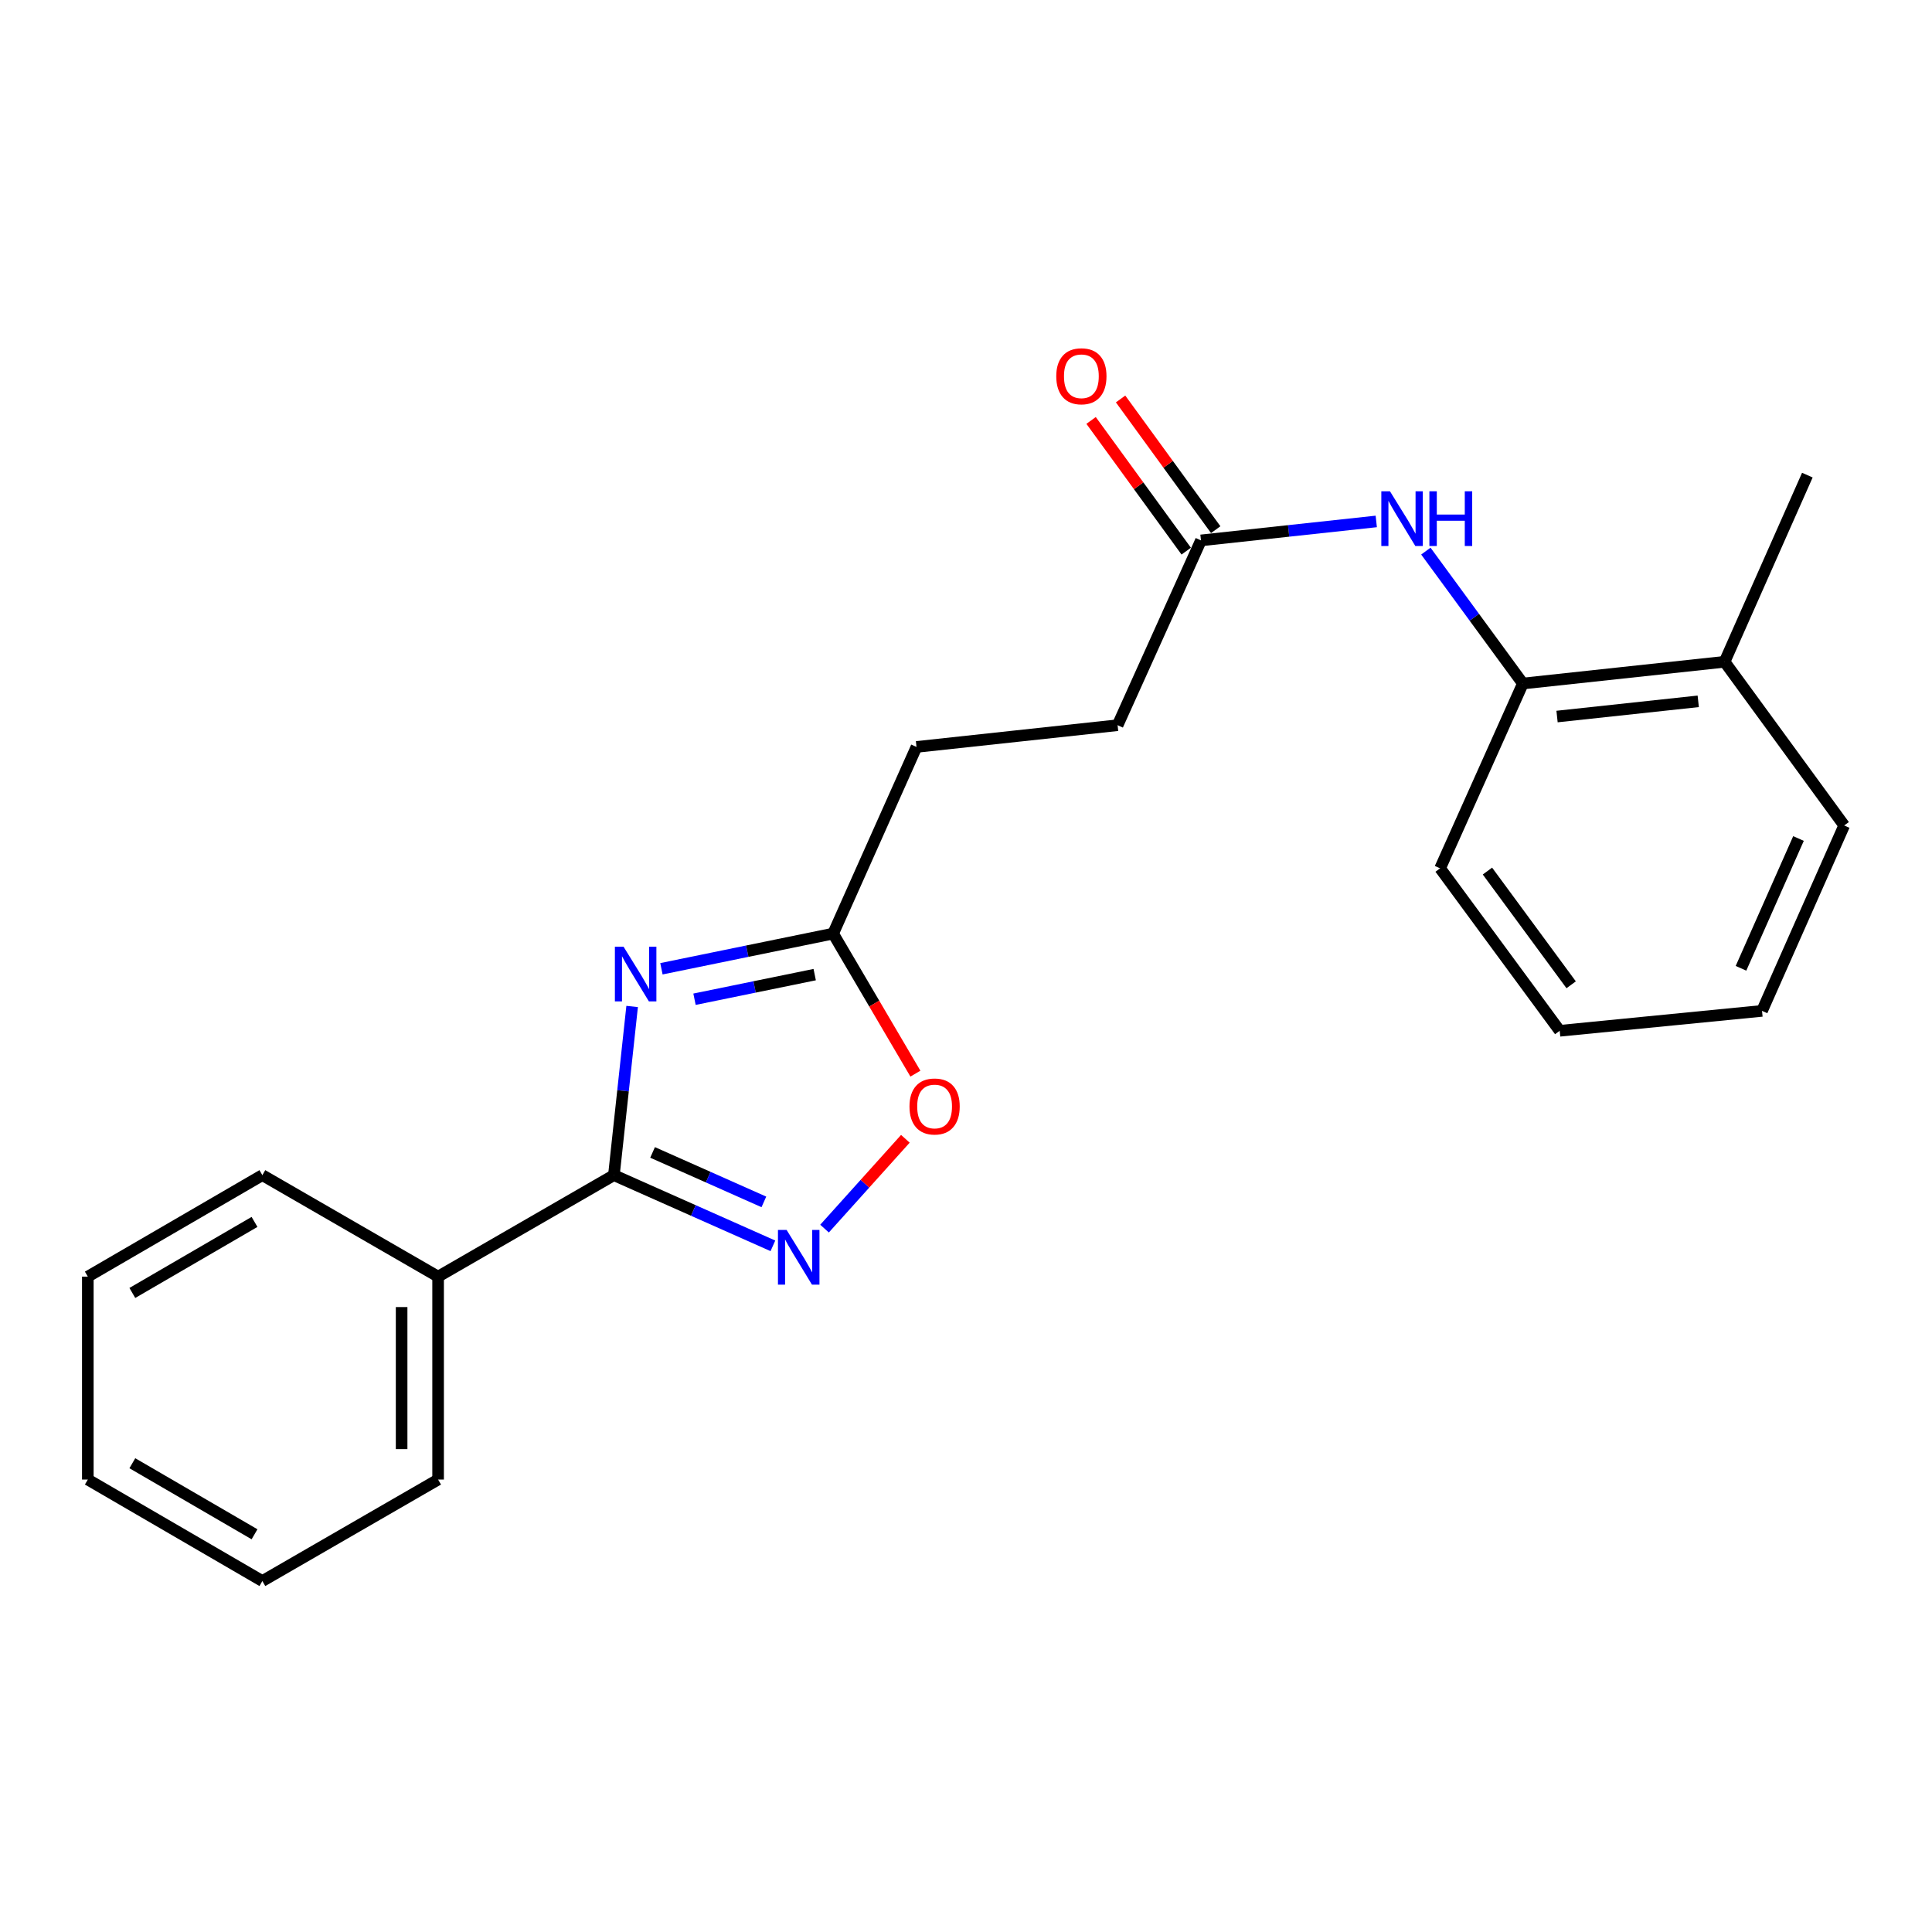 <?xml version='1.0' encoding='iso-8859-1'?>
<svg version='1.1' baseProfile='full'
              xmlns='http://www.w3.org/2000/svg'
                      xmlns:rdkit='http://www.rdkit.org/xml'
                      xmlns:xlink='http://www.w3.org/1999/xlink'
                  xml:space='preserve'
width='1000px' height='1000px' viewBox='0 0 1000 1000'>
<!-- END OF HEADER -->
<rect style='opacity:1.0;fill:#FFFFFF;stroke:none' width='1000' height='1000' x='0' y='0'> </rect>
<path class='bond-0' d='M 327.192,520.947 L 322.475,564.603' style='fill:none;fill-rule:evenodd;stroke:#0000FF;stroke-width:6px;stroke-linecap:butt;stroke-linejoin:miter;stroke-opacity:1' />
<path class='bond-0' d='M 322.475,564.603 L 317.758,608.258' style='fill:none;fill-rule:evenodd;stroke:#000000;stroke-width:6px;stroke-linecap:butt;stroke-linejoin:miter;stroke-opacity:1' />
<path class='bond-2' d='M 342.354,501.435 L 386.79,492.331' style='fill:none;fill-rule:evenodd;stroke:#0000FF;stroke-width:6px;stroke-linecap:butt;stroke-linejoin:miter;stroke-opacity:1' />
<path class='bond-2' d='M 386.79,492.331 L 431.226,483.228' style='fill:none;fill-rule:evenodd;stroke:#000000;stroke-width:6px;stroke-linecap:butt;stroke-linejoin:miter;stroke-opacity:1' />
<path class='bond-2' d='M 359.475,517.205 L 390.58,510.832' style='fill:none;fill-rule:evenodd;stroke:#0000FF;stroke-width:6px;stroke-linecap:butt;stroke-linejoin:miter;stroke-opacity:1' />
<path class='bond-2' d='M 390.58,510.832 L 421.686,504.46' style='fill:none;fill-rule:evenodd;stroke:#000000;stroke-width:6px;stroke-linecap:butt;stroke-linejoin:miter;stroke-opacity:1' />
<path class='bond-1' d='M 317.758,608.258 L 358.906,626.551' style='fill:none;fill-rule:evenodd;stroke:#000000;stroke-width:6px;stroke-linecap:butt;stroke-linejoin:miter;stroke-opacity:1' />
<path class='bond-1' d='M 358.906,626.551 L 400.054,644.844' style='fill:none;fill-rule:evenodd;stroke:#0000FF;stroke-width:6px;stroke-linecap:butt;stroke-linejoin:miter;stroke-opacity:1' />
<path class='bond-1' d='M 337.774,596.489 L 366.578,609.294' style='fill:none;fill-rule:evenodd;stroke:#000000;stroke-width:6px;stroke-linecap:butt;stroke-linejoin:miter;stroke-opacity:1' />
<path class='bond-1' d='M 366.578,609.294 L 395.382,622.099' style='fill:none;fill-rule:evenodd;stroke:#0000FF;stroke-width:6px;stroke-linecap:butt;stroke-linejoin:miter;stroke-opacity:1' />
<path class='bond-7' d='M 317.758,608.258 L 226.763,660.78' style='fill:none;fill-rule:evenodd;stroke:#000000;stroke-width:6px;stroke-linecap:butt;stroke-linejoin:miter;stroke-opacity:1' />
<path class='bond-22' d='M 426.78,635.927 L 447.7,612.683' style='fill:none;fill-rule:evenodd;stroke:#0000FF;stroke-width:6px;stroke-linecap:butt;stroke-linejoin:miter;stroke-opacity:1' />
<path class='bond-22' d='M 447.7,612.683 L 468.619,589.438' style='fill:none;fill-rule:evenodd;stroke:#FF0000;stroke-width:6px;stroke-linecap:butt;stroke-linejoin:miter;stroke-opacity:1' />
<path class='bond-3' d='M 431.226,483.228 L 452.519,519.472' style='fill:none;fill-rule:evenodd;stroke:#000000;stroke-width:6px;stroke-linecap:butt;stroke-linejoin:miter;stroke-opacity:1' />
<path class='bond-3' d='M 452.519,519.472 L 473.813,555.716' style='fill:none;fill-rule:evenodd;stroke:#FF0000;stroke-width:6px;stroke-linecap:butt;stroke-linejoin:miter;stroke-opacity:1' />
<path class='bond-10' d='M 431.226,483.228 L 474.379,386.609' style='fill:none;fill-rule:evenodd;stroke:#000000;stroke-width:6px;stroke-linecap:butt;stroke-linejoin:miter;stroke-opacity:1' />
<path class='bond-4' d='M 712.352,269.895 L 666.986,274.802' style='fill:none;fill-rule:evenodd;stroke:#0000FF;stroke-width:6px;stroke-linecap:butt;stroke-linejoin:miter;stroke-opacity:1' />
<path class='bond-4' d='M 666.986,274.802 L 621.621,279.708' style='fill:none;fill-rule:evenodd;stroke:#000000;stroke-width:6px;stroke-linecap:butt;stroke-linejoin:miter;stroke-opacity:1' />
<path class='bond-6' d='M 738.023,285.256 L 763.132,319.523' style='fill:none;fill-rule:evenodd;stroke:#0000FF;stroke-width:6px;stroke-linecap:butt;stroke-linejoin:miter;stroke-opacity:1' />
<path class='bond-6' d='M 763.132,319.523 L 788.24,353.791' style='fill:none;fill-rule:evenodd;stroke:#000000;stroke-width:6px;stroke-linecap:butt;stroke-linejoin:miter;stroke-opacity:1' />
<path class='bond-5' d='M 621.621,279.708 L 578.468,375.362' style='fill:none;fill-rule:evenodd;stroke:#000000;stroke-width:6px;stroke-linecap:butt;stroke-linejoin:miter;stroke-opacity:1' />
<path class='bond-8' d='M 629.255,274.151 L 604.633,240.328' style='fill:none;fill-rule:evenodd;stroke:#000000;stroke-width:6px;stroke-linecap:butt;stroke-linejoin:miter;stroke-opacity:1' />
<path class='bond-8' d='M 604.633,240.328 L 580.012,206.505' style='fill:none;fill-rule:evenodd;stroke:#FF0000;stroke-width:6px;stroke-linecap:butt;stroke-linejoin:miter;stroke-opacity:1' />
<path class='bond-8' d='M 613.986,285.266 L 589.365,251.443' style='fill:none;fill-rule:evenodd;stroke:#000000;stroke-width:6px;stroke-linecap:butt;stroke-linejoin:miter;stroke-opacity:1' />
<path class='bond-8' d='M 589.365,251.443 L 564.744,217.619' style='fill:none;fill-rule:evenodd;stroke:#FF0000;stroke-width:6px;stroke-linecap:butt;stroke-linejoin:miter;stroke-opacity:1' />
<path class='bond-9' d='M 788.24,353.791 L 892.644,342.544' style='fill:none;fill-rule:evenodd;stroke:#000000;stroke-width:6px;stroke-linecap:butt;stroke-linejoin:miter;stroke-opacity:1' />
<path class='bond-9' d='M 805.924,370.88 L 879.006,363.007' style='fill:none;fill-rule:evenodd;stroke:#000000;stroke-width:6px;stroke-linecap:butt;stroke-linejoin:miter;stroke-opacity:1' />
<path class='bond-12' d='M 788.24,353.791 L 745.403,449.444' style='fill:none;fill-rule:evenodd;stroke:#000000;stroke-width:6px;stroke-linecap:butt;stroke-linejoin:miter;stroke-opacity:1' />
<path class='bond-13' d='M 226.763,660.78 L 226.763,765.813' style='fill:none;fill-rule:evenodd;stroke:#000000;stroke-width:6px;stroke-linecap:butt;stroke-linejoin:miter;stroke-opacity:1' />
<path class='bond-13' d='M 207.878,676.535 L 207.878,750.058' style='fill:none;fill-rule:evenodd;stroke:#000000;stroke-width:6px;stroke-linecap:butt;stroke-linejoin:miter;stroke-opacity:1' />
<path class='bond-14' d='M 226.763,660.78 L 135.799,608.258' style='fill:none;fill-rule:evenodd;stroke:#000000;stroke-width:6px;stroke-linecap:butt;stroke-linejoin:miter;stroke-opacity:1' />
<path class='bond-15' d='M 892.644,342.544 L 935.482,245.925' style='fill:none;fill-rule:evenodd;stroke:#000000;stroke-width:6px;stroke-linecap:butt;stroke-linejoin:miter;stroke-opacity:1' />
<path class='bond-16' d='M 892.644,342.544 L 954.545,427.265' style='fill:none;fill-rule:evenodd;stroke:#000000;stroke-width:6px;stroke-linecap:butt;stroke-linejoin:miter;stroke-opacity:1' />
<path class='bond-11' d='M 474.379,386.609 L 578.468,375.362' style='fill:none;fill-rule:evenodd;stroke:#000000;stroke-width:6px;stroke-linecap:butt;stroke-linejoin:miter;stroke-opacity:1' />
<path class='bond-17' d='M 745.403,449.444 L 807.304,533.536' style='fill:none;fill-rule:evenodd;stroke:#000000;stroke-width:6px;stroke-linecap:butt;stroke-linejoin:miter;stroke-opacity:1' />
<path class='bond-17' d='M 769.897,450.863 L 813.228,509.727' style='fill:none;fill-rule:evenodd;stroke:#000000;stroke-width:6px;stroke-linecap:butt;stroke-linejoin:miter;stroke-opacity:1' />
<path class='bond-19' d='M 226.763,765.813 L 135.799,818.345' style='fill:none;fill-rule:evenodd;stroke:#000000;stroke-width:6px;stroke-linecap:butt;stroke-linejoin:miter;stroke-opacity:1' />
<path class='bond-18' d='M 135.799,608.258 L 45.455,660.78' style='fill:none;fill-rule:evenodd;stroke:#000000;stroke-width:6px;stroke-linecap:butt;stroke-linejoin:miter;stroke-opacity:1' />
<path class='bond-18' d='M 131.739,632.463 L 68.498,669.229' style='fill:none;fill-rule:evenodd;stroke:#000000;stroke-width:6px;stroke-linecap:butt;stroke-linejoin:miter;stroke-opacity:1' />
<path class='bond-24' d='M 954.545,427.265 L 912.022,523.233' style='fill:none;fill-rule:evenodd;stroke:#000000;stroke-width:6px;stroke-linecap:butt;stroke-linejoin:miter;stroke-opacity:1' />
<path class='bond-24' d='M 930.901,434.009 L 901.135,501.187' style='fill:none;fill-rule:evenodd;stroke:#000000;stroke-width:6px;stroke-linecap:butt;stroke-linejoin:miter;stroke-opacity:1' />
<path class='bond-20' d='M 807.304,533.536 L 912.022,523.233' style='fill:none;fill-rule:evenodd;stroke:#000000;stroke-width:6px;stroke-linecap:butt;stroke-linejoin:miter;stroke-opacity:1' />
<path class='bond-21' d='M 45.455,660.78 L 45.455,765.813' style='fill:none;fill-rule:evenodd;stroke:#000000;stroke-width:6px;stroke-linecap:butt;stroke-linejoin:miter;stroke-opacity:1' />
<path class='bond-23' d='M 135.799,818.345 L 45.455,765.813' style='fill:none;fill-rule:evenodd;stroke:#000000;stroke-width:6px;stroke-linecap:butt;stroke-linejoin:miter;stroke-opacity:1' />
<path class='bond-23' d='M 131.74,794.14 L 68.499,757.367' style='fill:none;fill-rule:evenodd;stroke:#000000;stroke-width:6px;stroke-linecap:butt;stroke-linejoin:miter;stroke-opacity:1' />
<path  class='atom-0' d='M 322.745 490.009
L 332.025 505.009
Q 332.945 506.489, 334.425 509.169
Q 335.905 511.849, 335.985 512.009
L 335.985 490.009
L 339.745 490.009
L 339.745 518.329
L 335.865 518.329
L 325.905 501.929
Q 324.745 500.009, 323.505 497.809
Q 322.305 495.609, 321.945 494.929
L 321.945 518.329
L 318.265 518.329
L 318.265 490.009
L 322.745 490.009
' fill='#0000FF'/>
<path  class='atom-2' d='M 407.151 636.621
L 416.431 651.621
Q 417.351 653.101, 418.831 655.781
Q 420.311 658.461, 420.391 658.621
L 420.391 636.621
L 424.151 636.621
L 424.151 664.941
L 420.271 664.941
L 410.311 648.541
Q 409.151 646.621, 407.911 644.421
Q 406.711 642.221, 406.351 641.541
L 406.351 664.941
L 402.671 664.941
L 402.671 636.621
L 407.151 636.621
' fill='#0000FF'/>
<path  class='atom-4' d='M 470.748 572.708
Q 470.748 565.908, 474.108 562.108
Q 477.468 558.308, 483.748 558.308
Q 490.028 558.308, 493.388 562.108
Q 496.748 565.908, 496.748 572.708
Q 496.748 579.588, 493.348 583.508
Q 489.948 587.388, 483.748 587.388
Q 477.508 587.388, 474.108 583.508
Q 470.748 579.628, 470.748 572.708
M 483.748 584.188
Q 488.068 584.188, 490.388 581.308
Q 492.748 578.388, 492.748 572.708
Q 492.748 567.148, 490.388 564.348
Q 488.068 561.508, 483.748 561.508
Q 479.428 561.508, 477.068 564.308
Q 474.748 567.108, 474.748 572.708
Q 474.748 578.428, 477.068 581.308
Q 479.428 584.188, 483.748 584.188
' fill='#FF0000'/>
<path  class='atom-5' d='M 719.449 254.291
L 728.729 269.291
Q 729.649 270.771, 731.129 273.451
Q 732.609 276.131, 732.689 276.291
L 732.689 254.291
L 736.449 254.291
L 736.449 282.611
L 732.569 282.611
L 722.609 266.211
Q 721.449 264.291, 720.209 262.091
Q 719.009 259.891, 718.649 259.211
L 718.649 282.611
L 714.969 282.611
L 714.969 254.291
L 719.449 254.291
' fill='#0000FF'/>
<path  class='atom-5' d='M 739.849 254.291
L 743.689 254.291
L 743.689 266.331
L 758.169 266.331
L 758.169 254.291
L 762.009 254.291
L 762.009 282.611
L 758.169 282.611
L 758.169 269.531
L 743.689 269.531
L 743.689 282.611
L 739.849 282.611
L 739.849 254.291
' fill='#0000FF'/>
<path  class='atom-9' d='M 546.719 194.753
Q 546.719 187.953, 550.079 184.153
Q 553.439 180.353, 559.719 180.353
Q 565.999 180.353, 569.359 184.153
Q 572.719 187.953, 572.719 194.753
Q 572.719 201.633, 569.319 205.553
Q 565.919 209.433, 559.719 209.433
Q 553.479 209.433, 550.079 205.553
Q 546.719 201.673, 546.719 194.753
M 559.719 206.233
Q 564.039 206.233, 566.359 203.353
Q 568.719 200.433, 568.719 194.753
Q 568.719 189.193, 566.359 186.393
Q 564.039 183.553, 559.719 183.553
Q 555.399 183.553, 553.039 186.353
Q 550.719 189.153, 550.719 194.753
Q 550.719 200.473, 553.039 203.353
Q 555.399 206.233, 559.719 206.233
' fill='#FF0000'/>
</svg>
